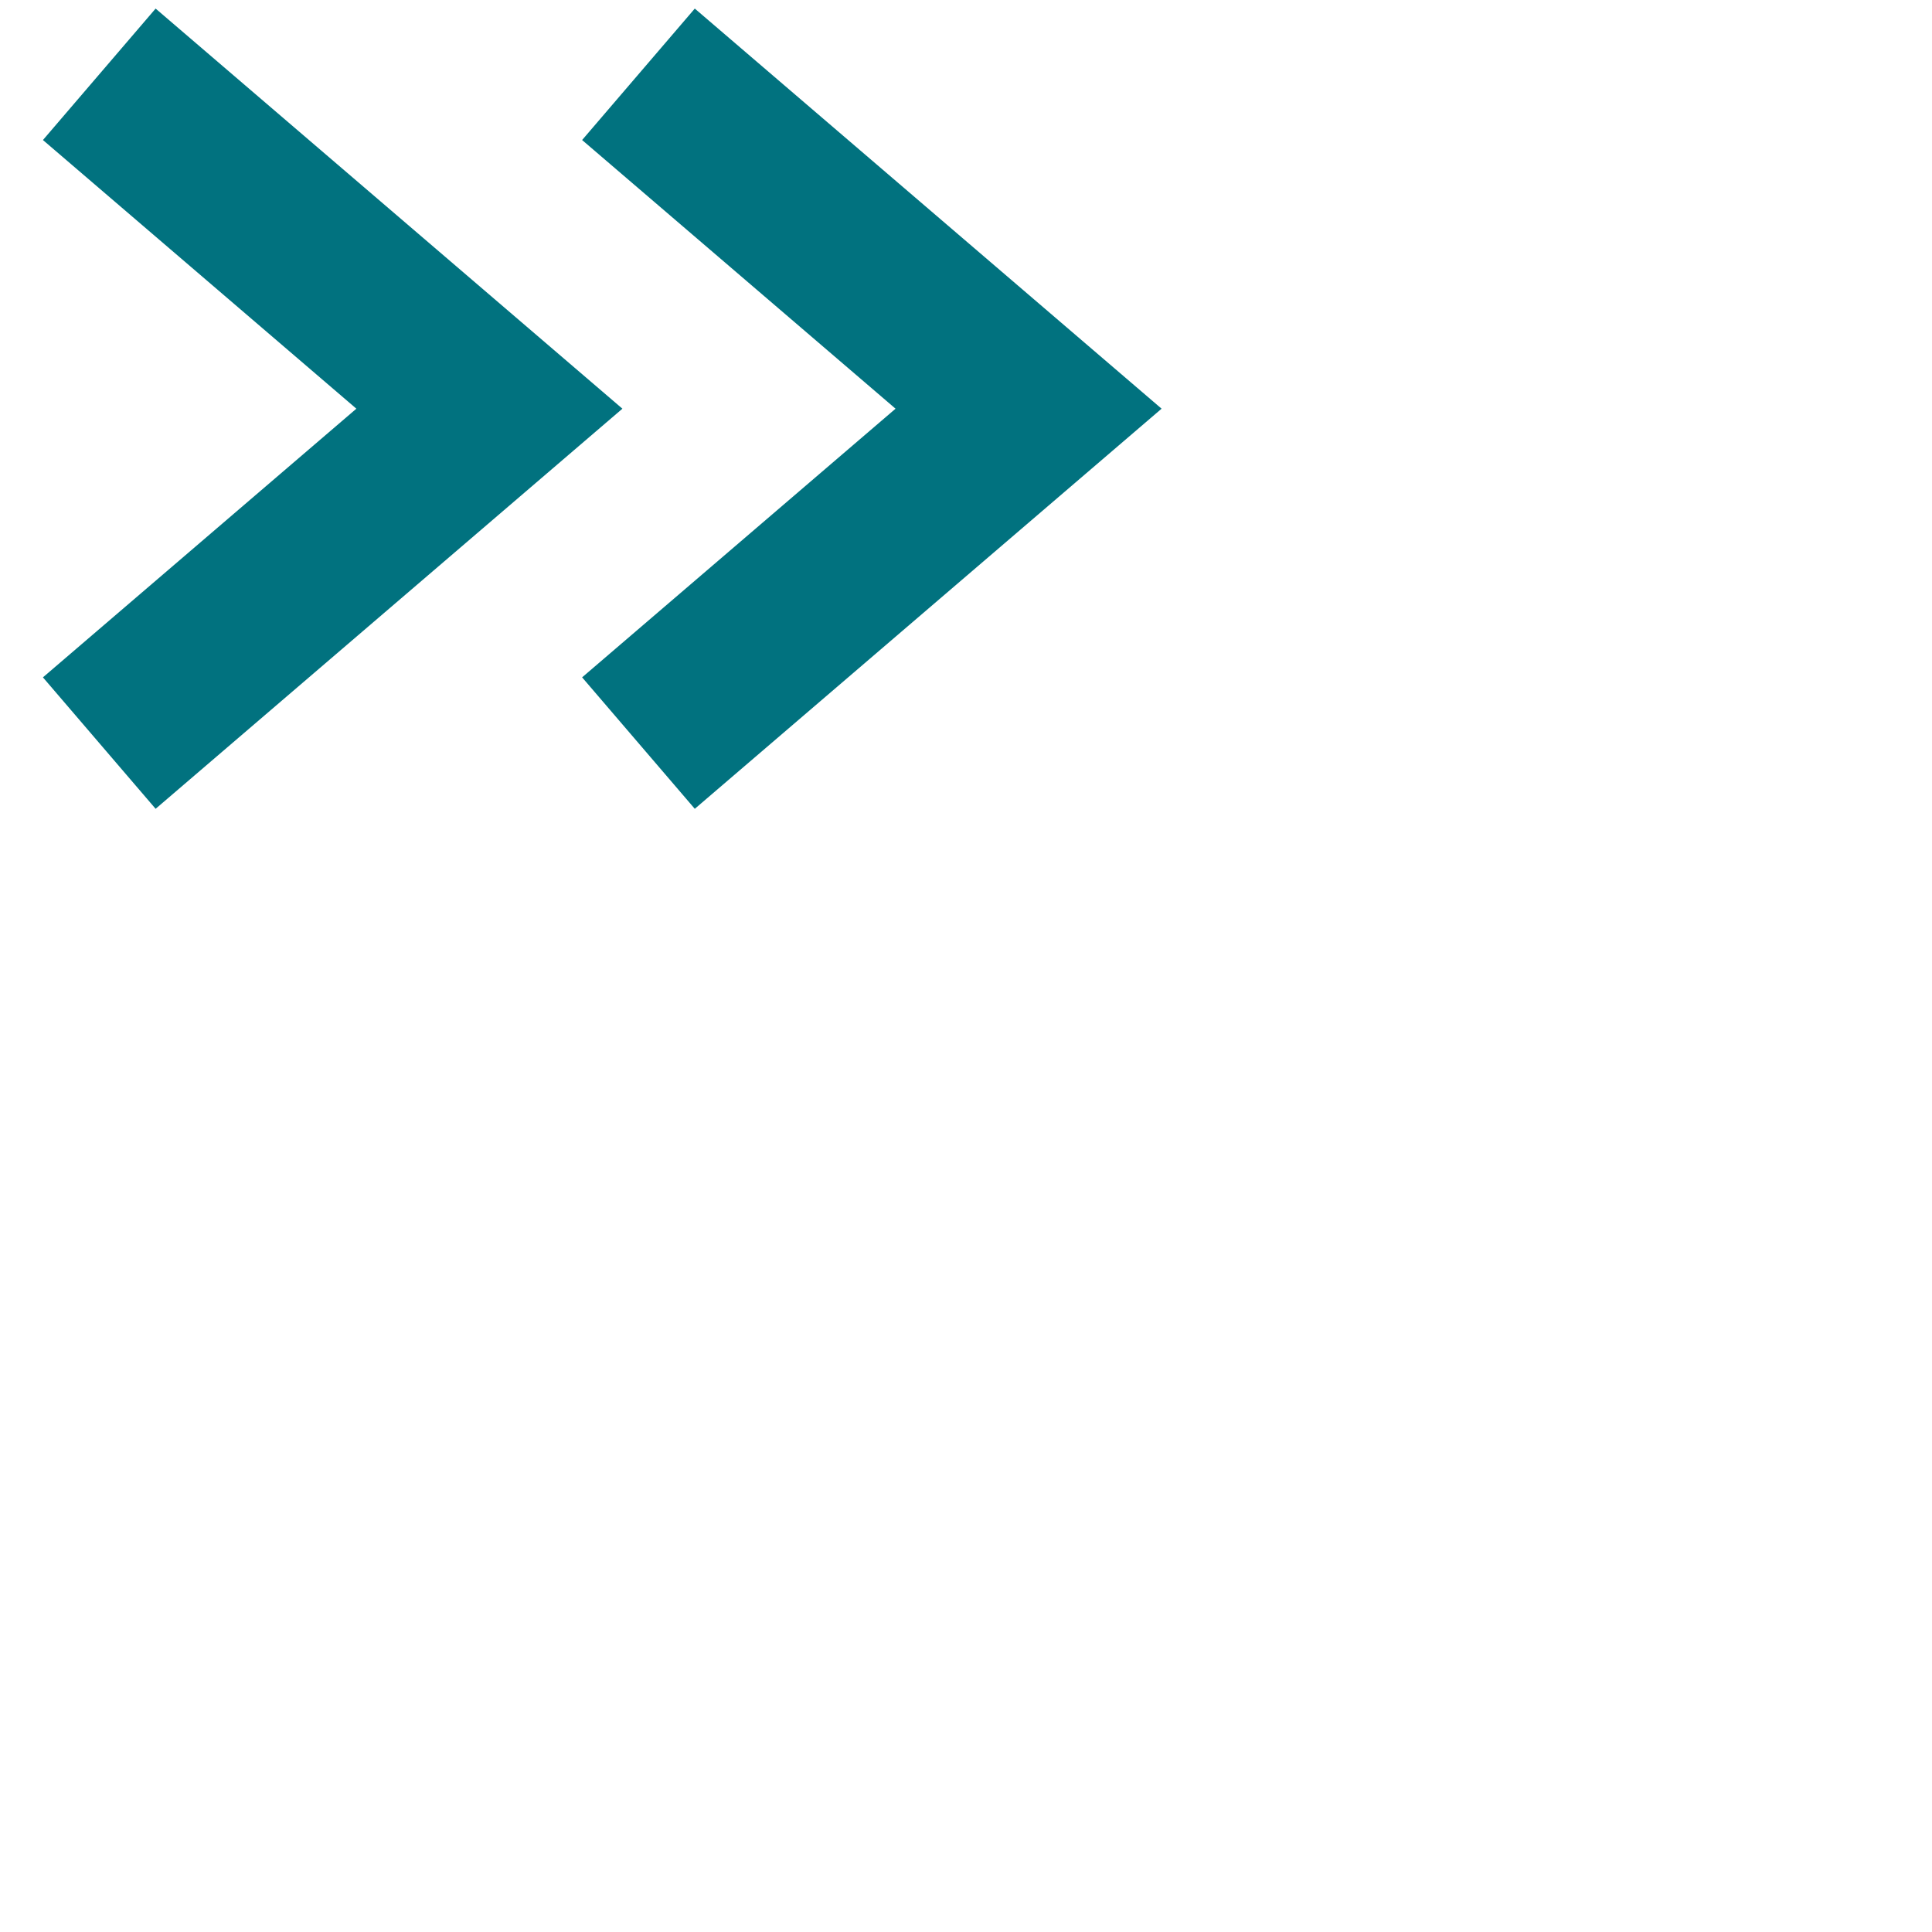 <svg class="block" width="26px" height="26px" viewBox="0 0 26 26" version="1.1" xmlns="http://www.w3.org/2000/svg" xmlns:xlink="http://www.w3.org/1999/xlink">
    <g>
        <title>background</title>
        <rect fill="none" id="canvas_background" height="13" width="18" y="-1" x="-1"/>
       </g>
       <g>
        <title>Layer 1</title>
        <g fill-rule="evenodd" fill="none" id="Desktop">
         <g stroke-width="2.33" stroke="#01727F" id="Total-Holdings-(2a1a)---815">
          <g id="Pagination">
           <g id="arrow-copy-2">
            <polyline points="1.336,1 6.586,5.5 1.336,10 " id="Path"/>
           </g>
          </g>
         </g>
        </g>
        <g fill-rule="evenodd" fill="none" id="svg_5">
         <g stroke-width="2.33" stroke="#01727F" id="svg_4">
          <g id="svg_3">
           <g id="svg_2">
            <polyline points="8.592,1 13.842,5.5 8.592,10 " id="svg_1"/>
           </g>
          </g>
         </g>
        </g>
       </g>
  </svg>